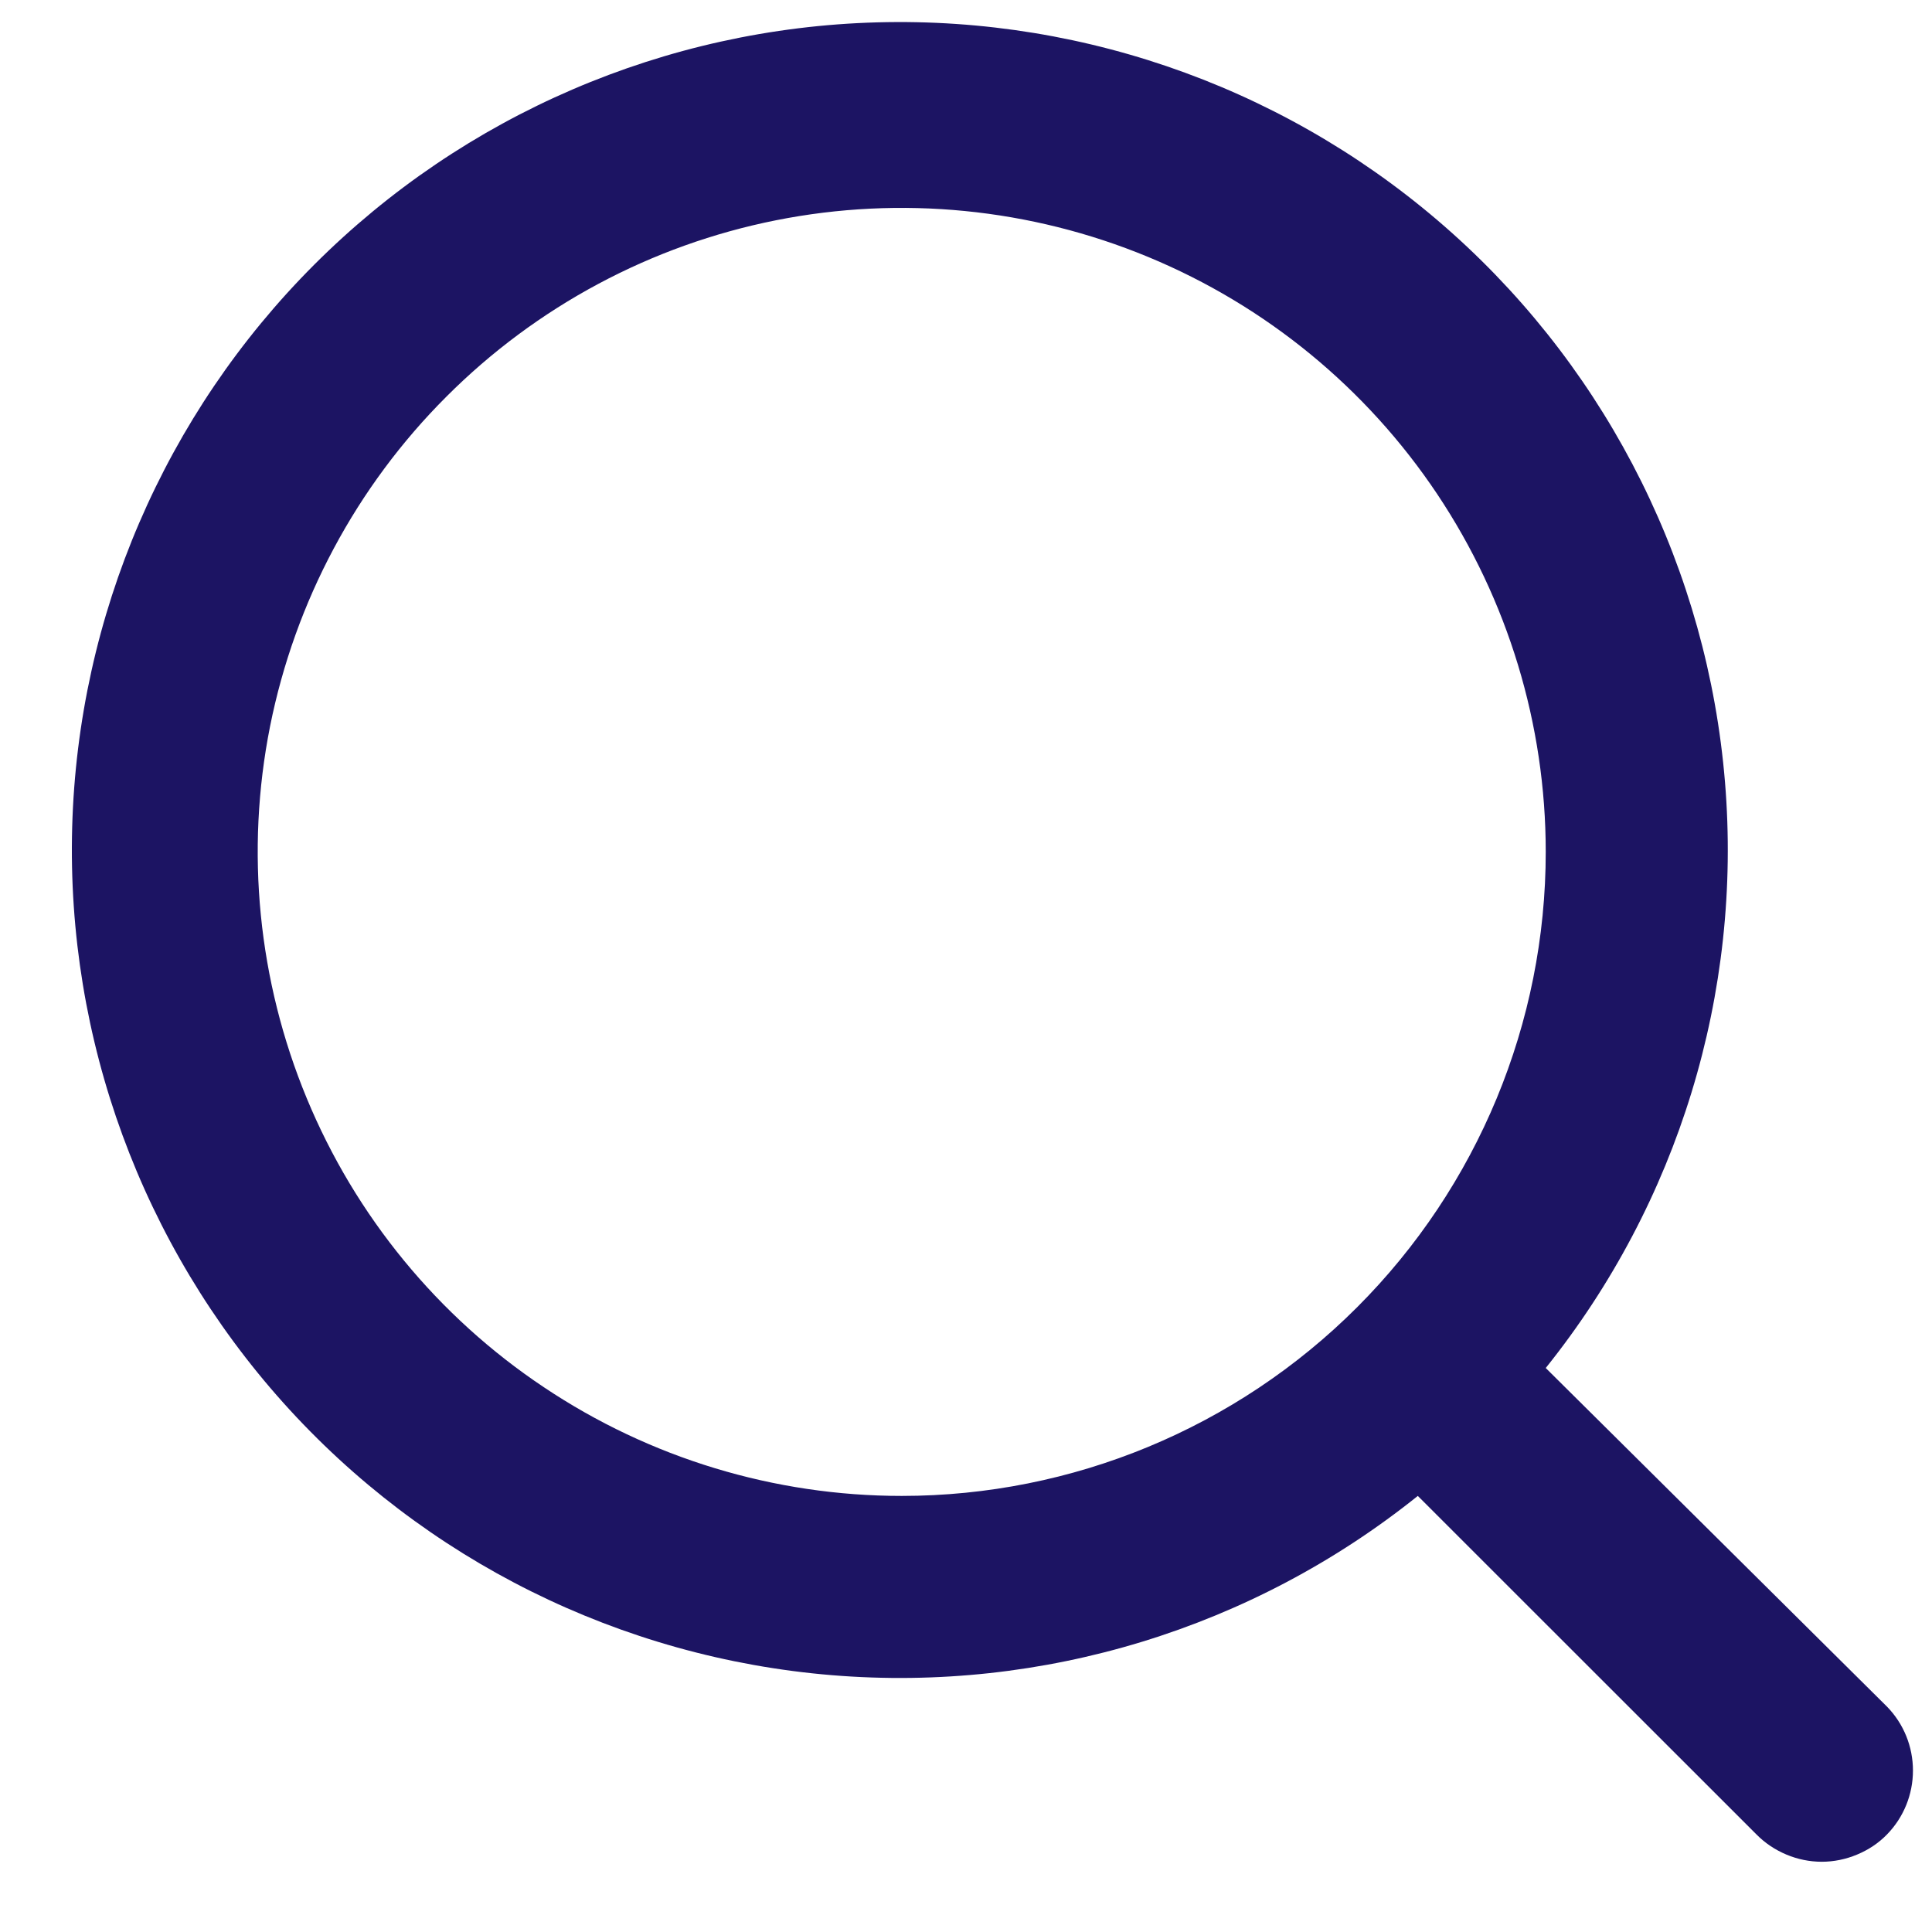 <svg width="14" height="14" viewBox="0 0 14 14" fill="none" xmlns="http://www.w3.org/2000/svg">
<path d="M13.674 12.367L11.201 9.913C12.161 8.716 12.626 7.197 12.5 5.668C12.374 4.138 11.668 2.715 10.525 1.691C9.382 0.667 7.89 0.12 6.356 0.162C4.822 0.204 3.363 0.832 2.278 1.917C1.193 3.002 0.565 4.461 0.523 5.995C0.481 7.529 1.028 9.021 2.052 10.164C3.076 11.306 4.499 12.013 6.029 12.139C7.558 12.265 9.077 11.8 10.274 10.84L12.728 13.293C12.79 13.356 12.864 13.405 12.945 13.439C13.026 13.473 13.113 13.491 13.201 13.491C13.289 13.491 13.376 13.473 13.457 13.439C13.539 13.405 13.613 13.356 13.674 13.293C13.795 13.169 13.862 13.003 13.862 12.83C13.862 12.657 13.795 12.491 13.674 12.367V12.367ZM6.534 10.84C5.611 10.84 4.709 10.566 3.942 10.053C3.174 9.541 2.576 8.812 2.223 7.959C1.87 7.106 1.777 6.168 1.957 5.263C2.138 4.358 2.582 3.526 3.235 2.874C3.887 2.221 4.719 1.776 5.624 1.596C6.529 1.416 7.468 1.509 8.32 1.862C9.173 2.215 9.902 2.813 10.415 3.581C10.927 4.348 11.201 5.25 11.201 6.173C11.201 7.411 10.709 8.598 9.834 9.473C8.959 10.348 7.772 10.84 6.534 10.84V10.84Z" fill="#1C1463"/>
</svg>
